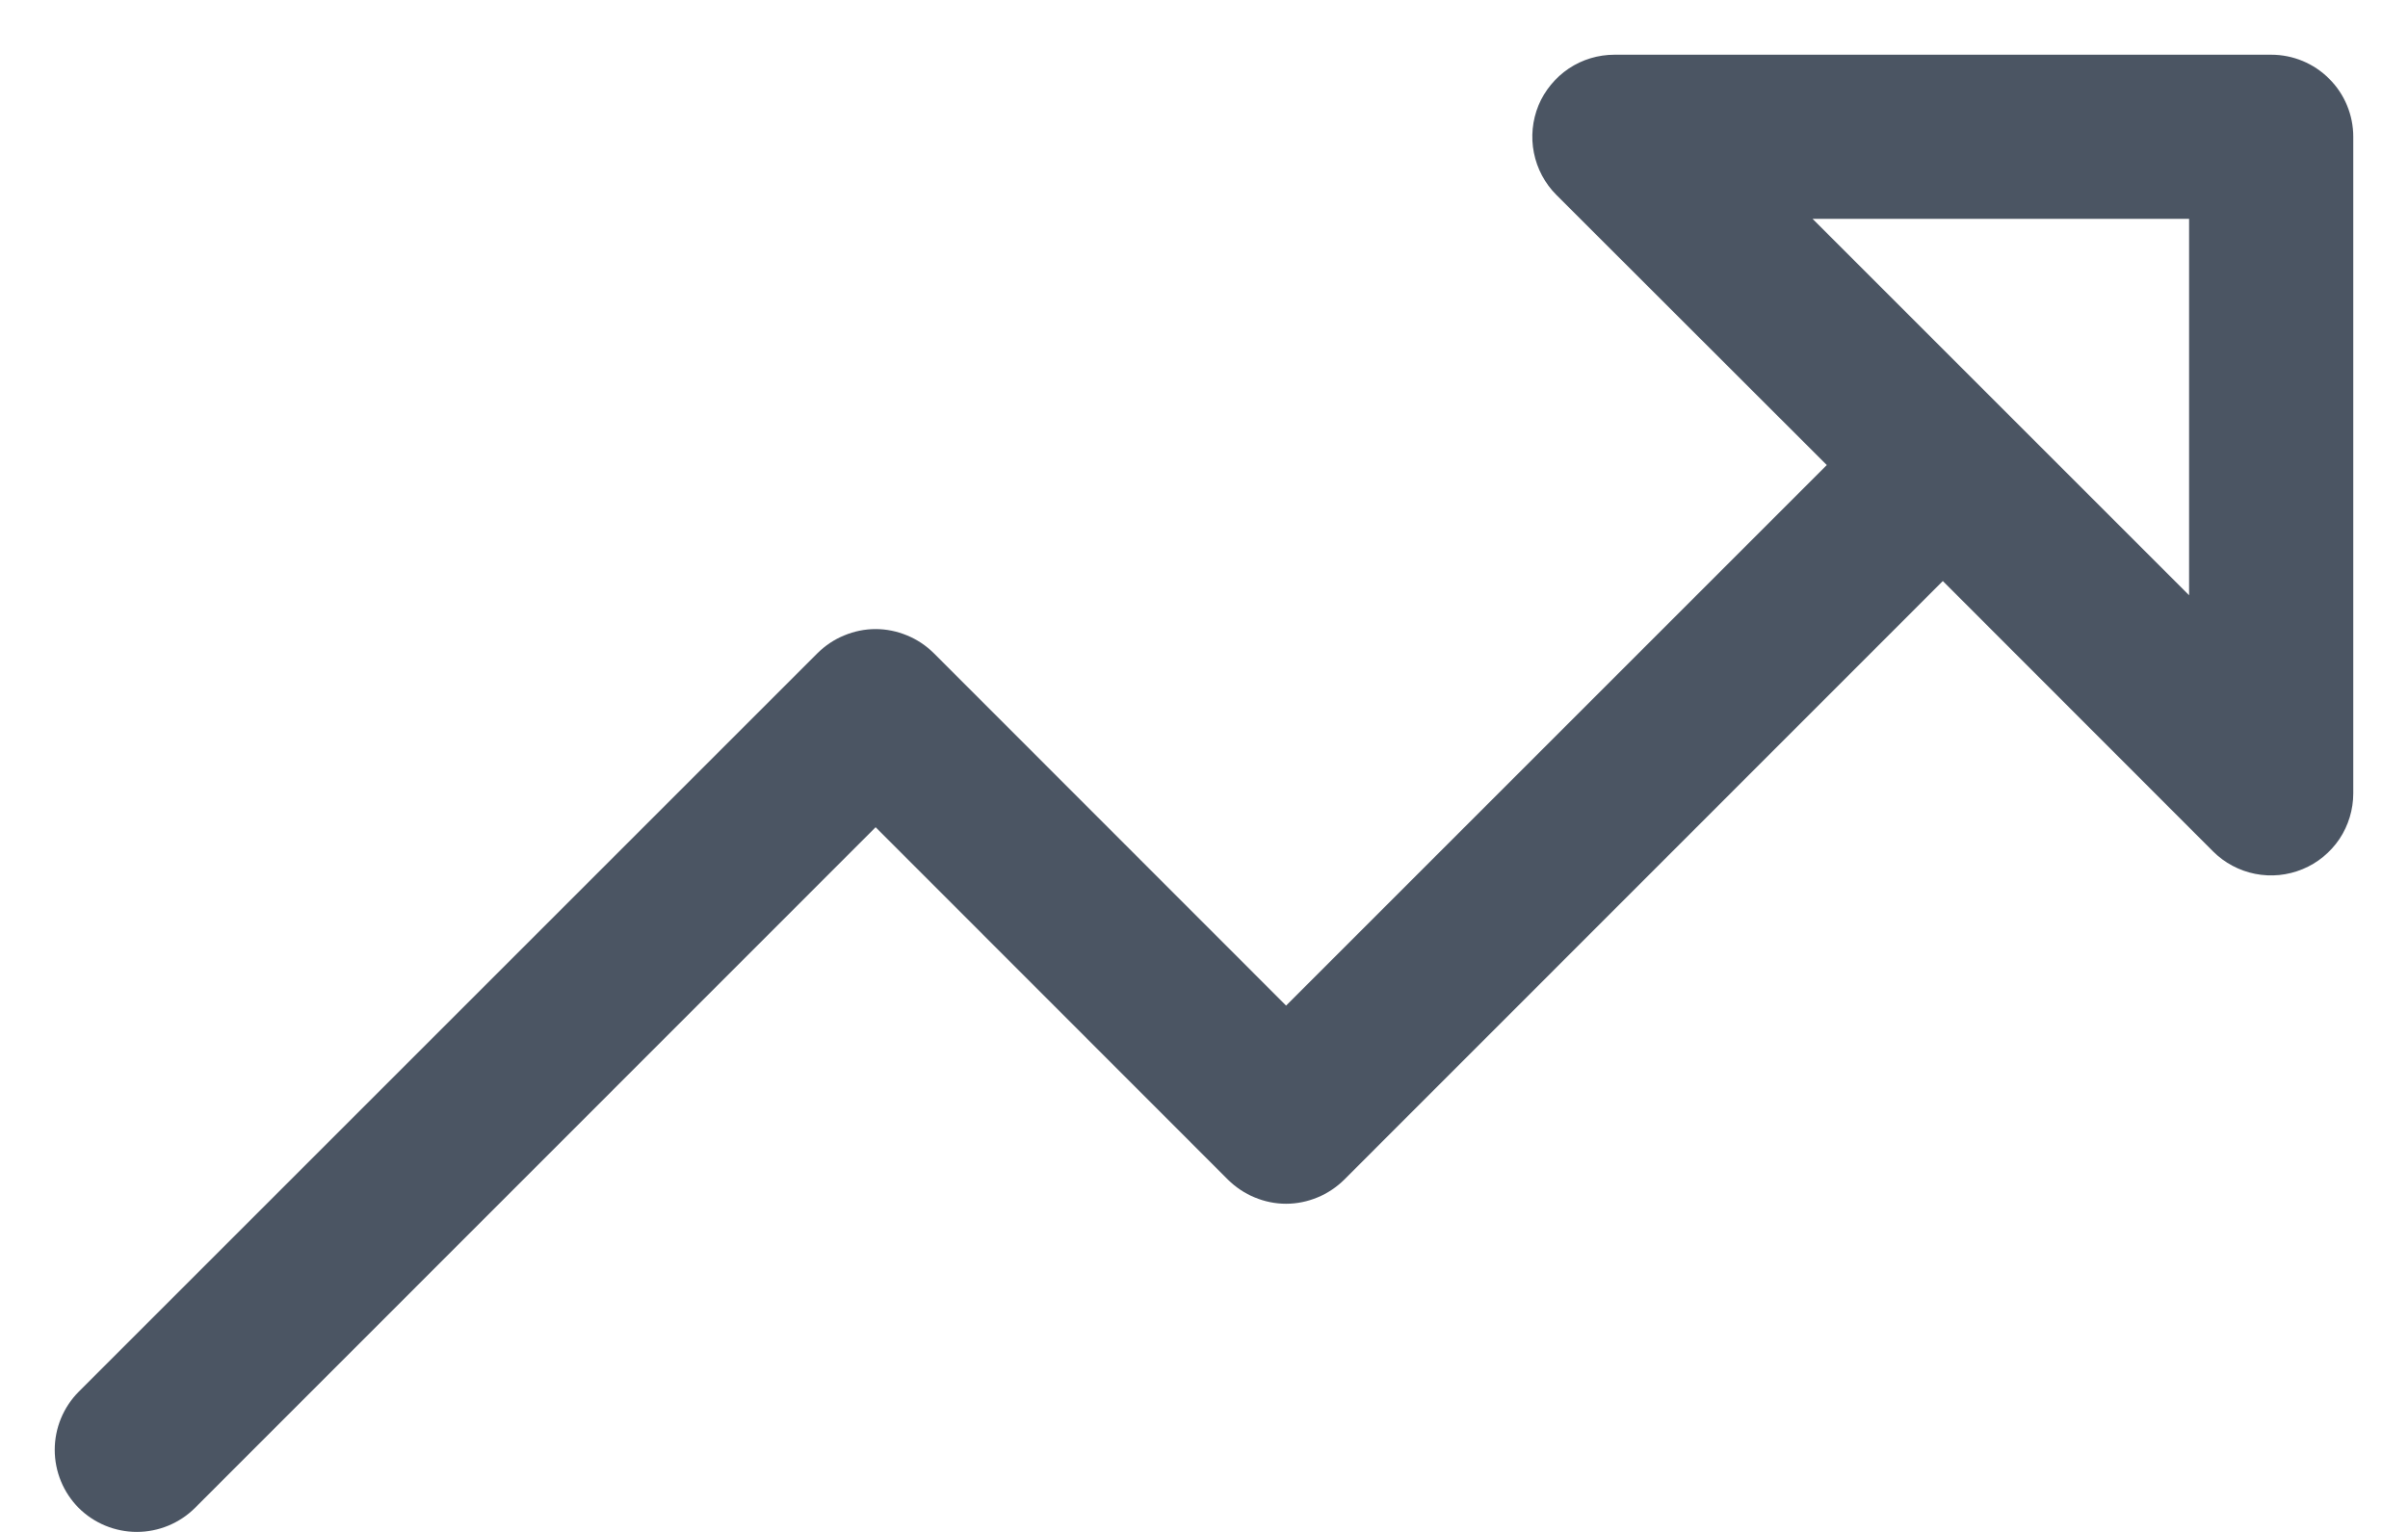 <svg width="22" height="14" viewBox="0 0 22 14" fill="none" xmlns="http://www.w3.org/2000/svg">
<path d="M20.75 0.5H14.75C14.601 0.5 14.456 0.544 14.333 0.626C14.21 0.709 14.113 0.826 14.056 0.963C14 1.1 13.985 1.251 14.014 1.396C14.043 1.542 14.114 1.676 14.219 1.781L16.69 4.25L11.75 9.19L8.531 5.969C8.461 5.9 8.378 5.844 8.287 5.807C8.196 5.769 8.098 5.749 8 5.749C7.901 5.749 7.804 5.769 7.713 5.807C7.622 5.844 7.539 5.9 7.469 5.969L0.719 12.719C0.579 12.86 0.5 13.051 0.5 13.25C0.5 13.449 0.579 13.64 0.719 13.781C0.86 13.921 1.051 14 1.25 14C1.449 14 1.64 13.921 1.781 13.781L8 7.56L11.219 10.781C11.289 10.85 11.372 10.906 11.463 10.943C11.554 10.981 11.651 11.001 11.75 11.001C11.848 11.001 11.946 10.981 12.037 10.943C12.128 10.906 12.211 10.85 12.281 10.781L17.75 5.31L20.219 7.781C20.324 7.886 20.458 7.957 20.603 7.986C20.749 8.015 20.9 8 21.037 7.943C21.174 7.887 21.291 7.79 21.374 7.667C21.456 7.544 21.5 7.398 21.5 7.25V1.25C21.5 1.051 21.421 0.86 21.28 0.72C21.14 0.579 20.949 0.5 20.75 0.5ZM20 5.44L16.56 2H20V5.44Z" fill="#4B5563"/>
</svg>
